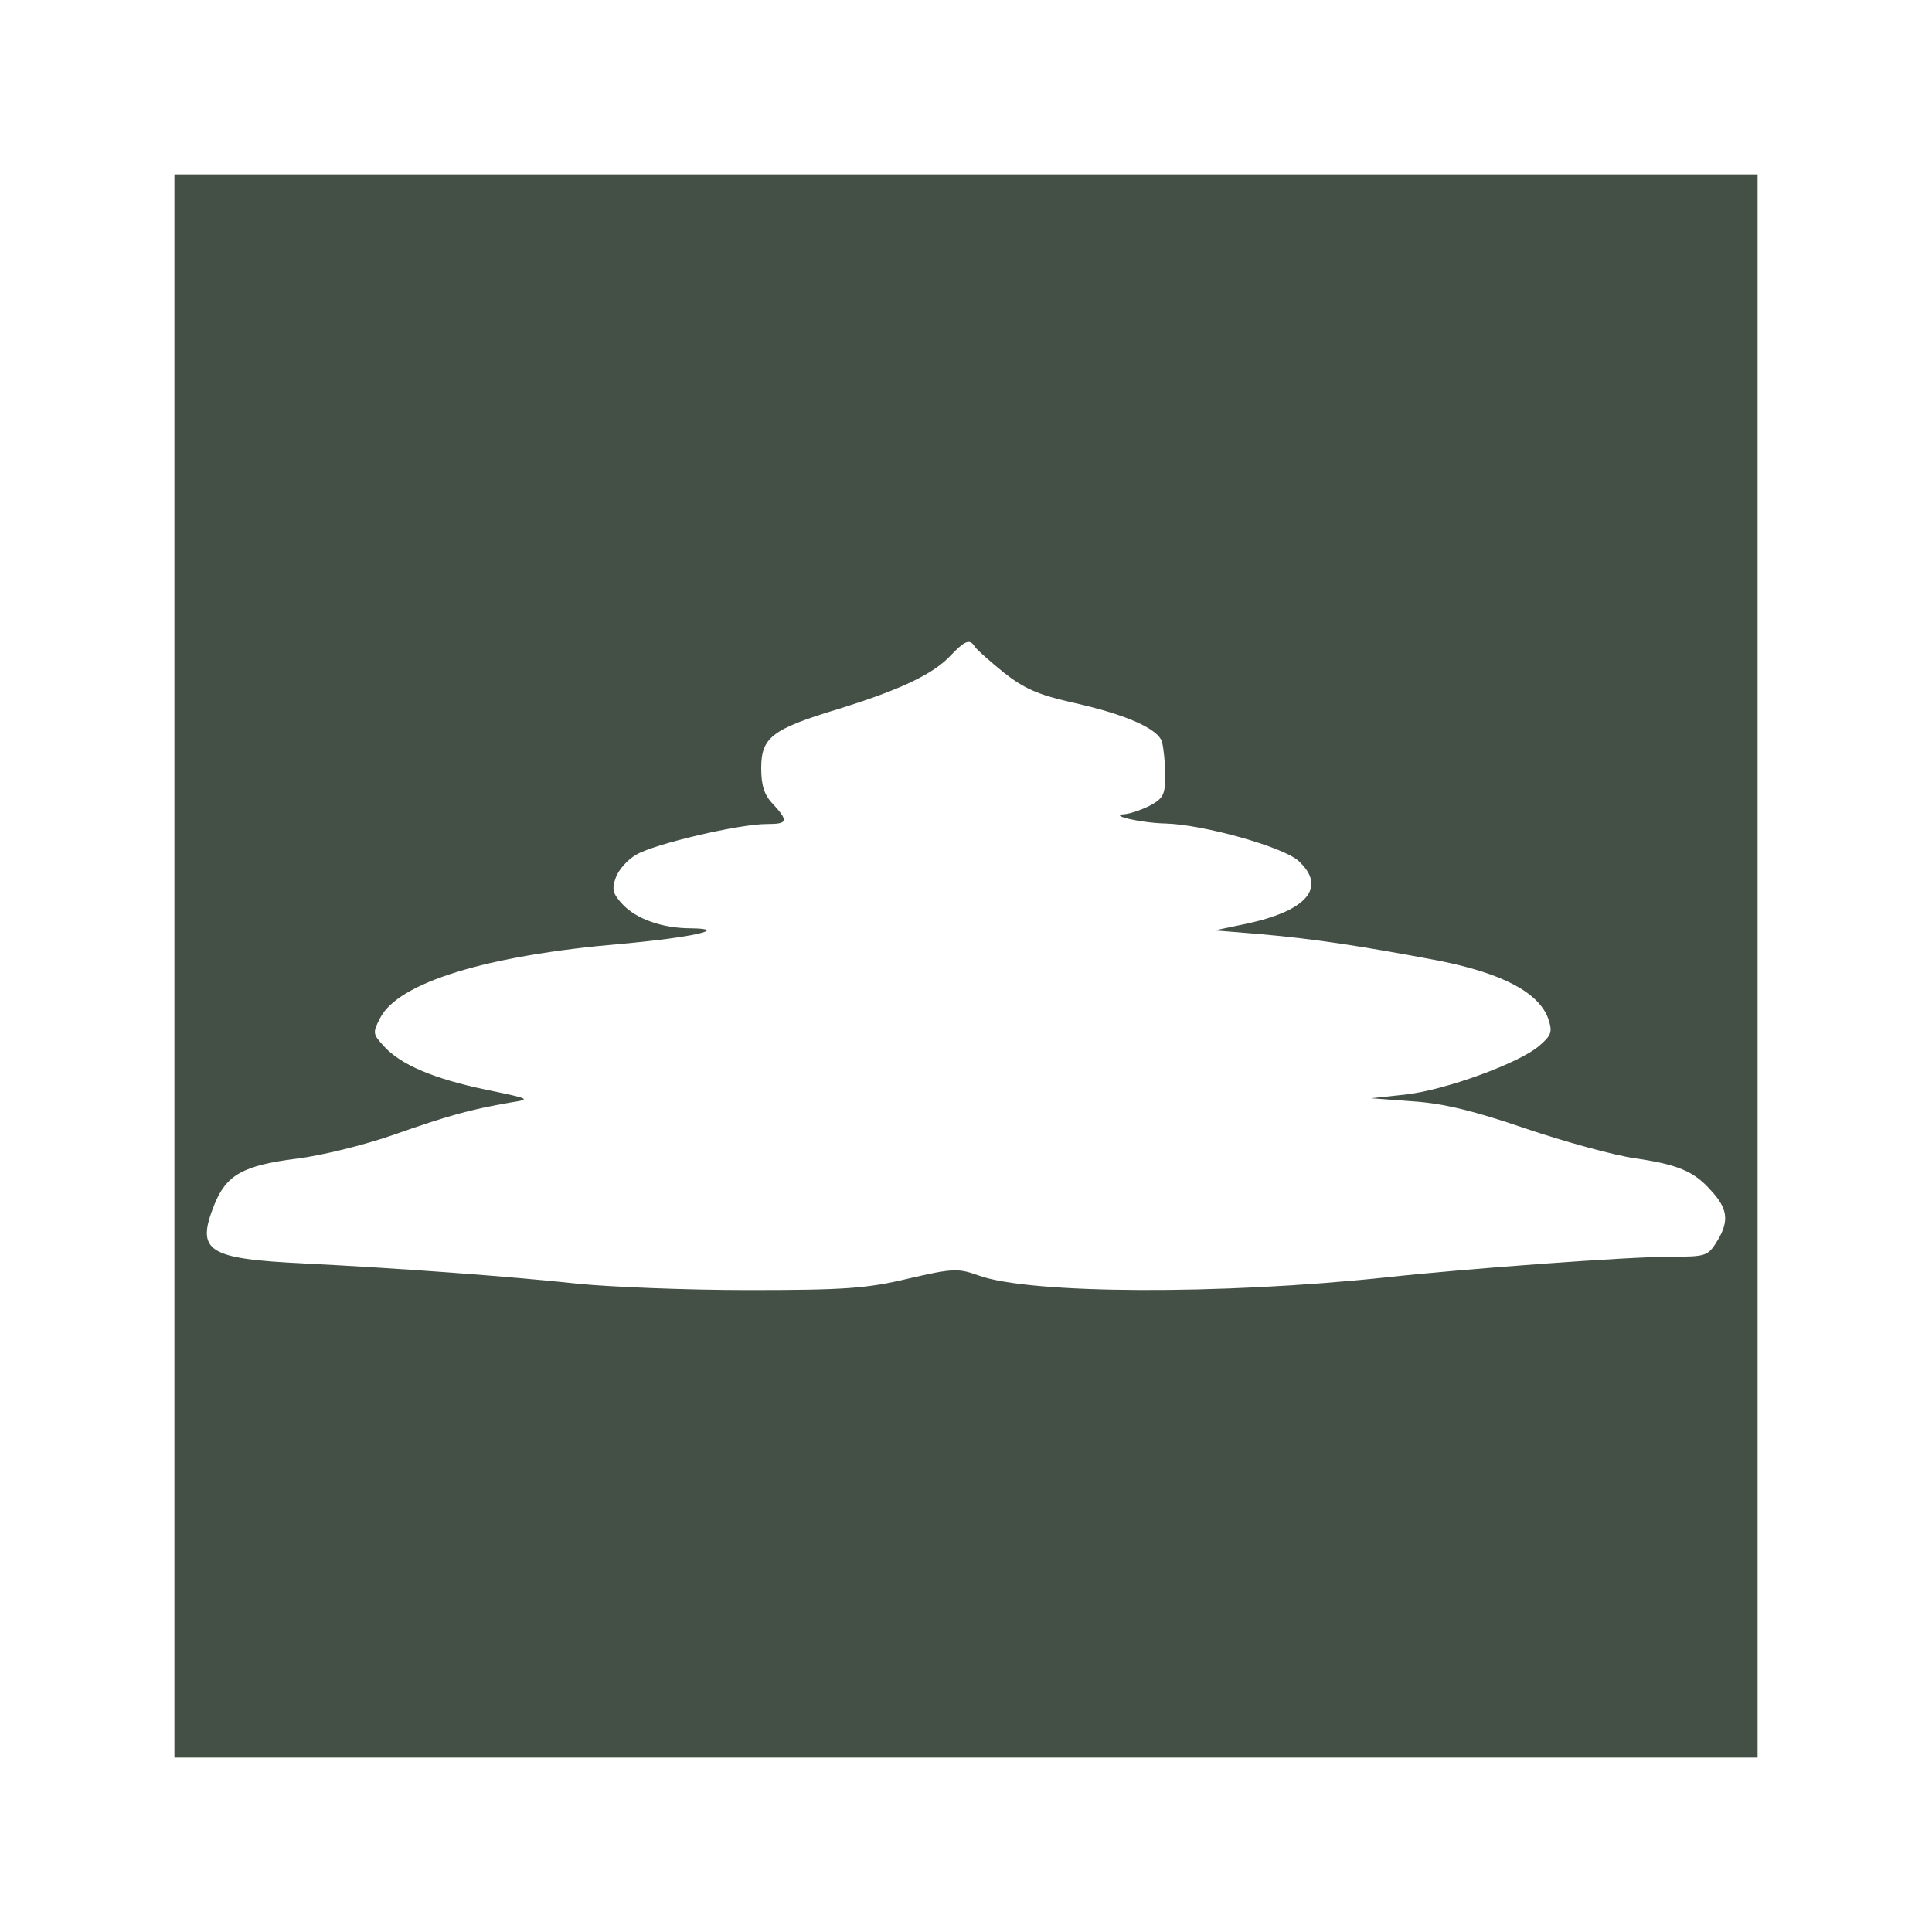 <svg xmlns="http://www.w3.org/2000/svg" viewBox="0 0  500 500">
<path d="M 45.137 45.137 L 454.862 45.137 L 454.862 454.862 L 45.137 454.862 Z M 249.679 166.42 L 251.498 166.42 C 250.986 166.032 250.421 166.024 249.679 166.42 Z M 246.109 169.549 C 241.658 174.405 233.158 178.452 217.103 183.444 C 199.699 188.706 197.002 190.864 197.002 198.825 C 197.002 203.276 197.81 205.838 200.103 208.132 C 204.151 212.586 203.88 213.259 198.349 213.259 C 191.335 213.259 169.343 218.386 164.622 221.219 C 162.462 222.434 160.035 225.131 159.36 227.156 C 158.281 230.125 158.55 231.337 161.249 234.171 C 164.756 237.814 171.368 240.243 178.788 240.243 C 189.175 240.378 178.788 242.67 160.574 244.29 C 125.901 247.258 103.1 254.273 98.38 263.448 C 96.355 267.36 96.49 267.629 99.459 270.869 C 103.776 275.589 112.41 279.232 126.037 282.065 C 137.234 284.36 137.503 284.495 132.242 285.303 C 121.314 287.192 115.783 288.811 102.292 293.533 C 94.736 296.232 83.268 299.065 76.658 299.875 C 62.897 301.628 58.58 304.056 55.476 311.748 C 50.62 323.888 53.589 325.778 78.952 326.992 C 103.1 328.207 132.512 330.365 149.781 332.252 C 158.011 333.063 177.709 333.873 193.627 333.873 C 218.453 333.873 224.388 333.467 235.045 330.905 C 246.649 328.207 247.999 328.207 253.26 330.094 C 266.617 334.953 316.129 335.086 358.222 330.634 C 379.133 328.34 421.496 325.239 432.156 325.239 C 441.735 325.239 442.003 325.103 444.567 320.919 C 447.534 315.929 447.129 312.691 442.678 307.969 C 438.362 303.112 434.179 301.358 422.981 299.739 C 417.45 298.929 404.768 295.421 394.784 292.049 C 381.832 287.596 373.738 285.573 365.778 285.034 L 354.849 284.224 L 363.619 283.28 C 373.738 282.2 393.164 275.185 398.426 270.598 C 401.53 267.9 401.799 267.09 400.72 263.717 C 398.291 256.837 388.712 251.845 372.253 248.607 C 353.095 244.963 340.008 242.94 325.843 241.727 L 314.375 240.782 L 322.74 239.028 C 338.389 235.656 343.381 229.585 336.096 222.838 C 332.184 219.196 311.408 213.394 301.694 213.126 C 295.352 212.99 286.449 210.966 291.169 210.697 C 292.52 210.562 295.352 209.617 297.51 208.539 C 301.019 206.649 301.559 205.705 301.559 200.714 C 301.559 197.61 301.154 193.698 300.748 192.079 C 299.805 188.57 291.169 184.793 277.004 181.69 C 268.775 179.801 264.998 178.182 259.871 174.134 C 256.227 171.167 252.854 168.199 252.315 167.388 C 252.045 166.957 251.779 166.631 251.498 166.42 L 249.679 166.42 C 248.805 166.887 247.683 167.915 246.109 169.549 Z" style="fill: rgb(68, 80, 70);"></path>
</svg>
